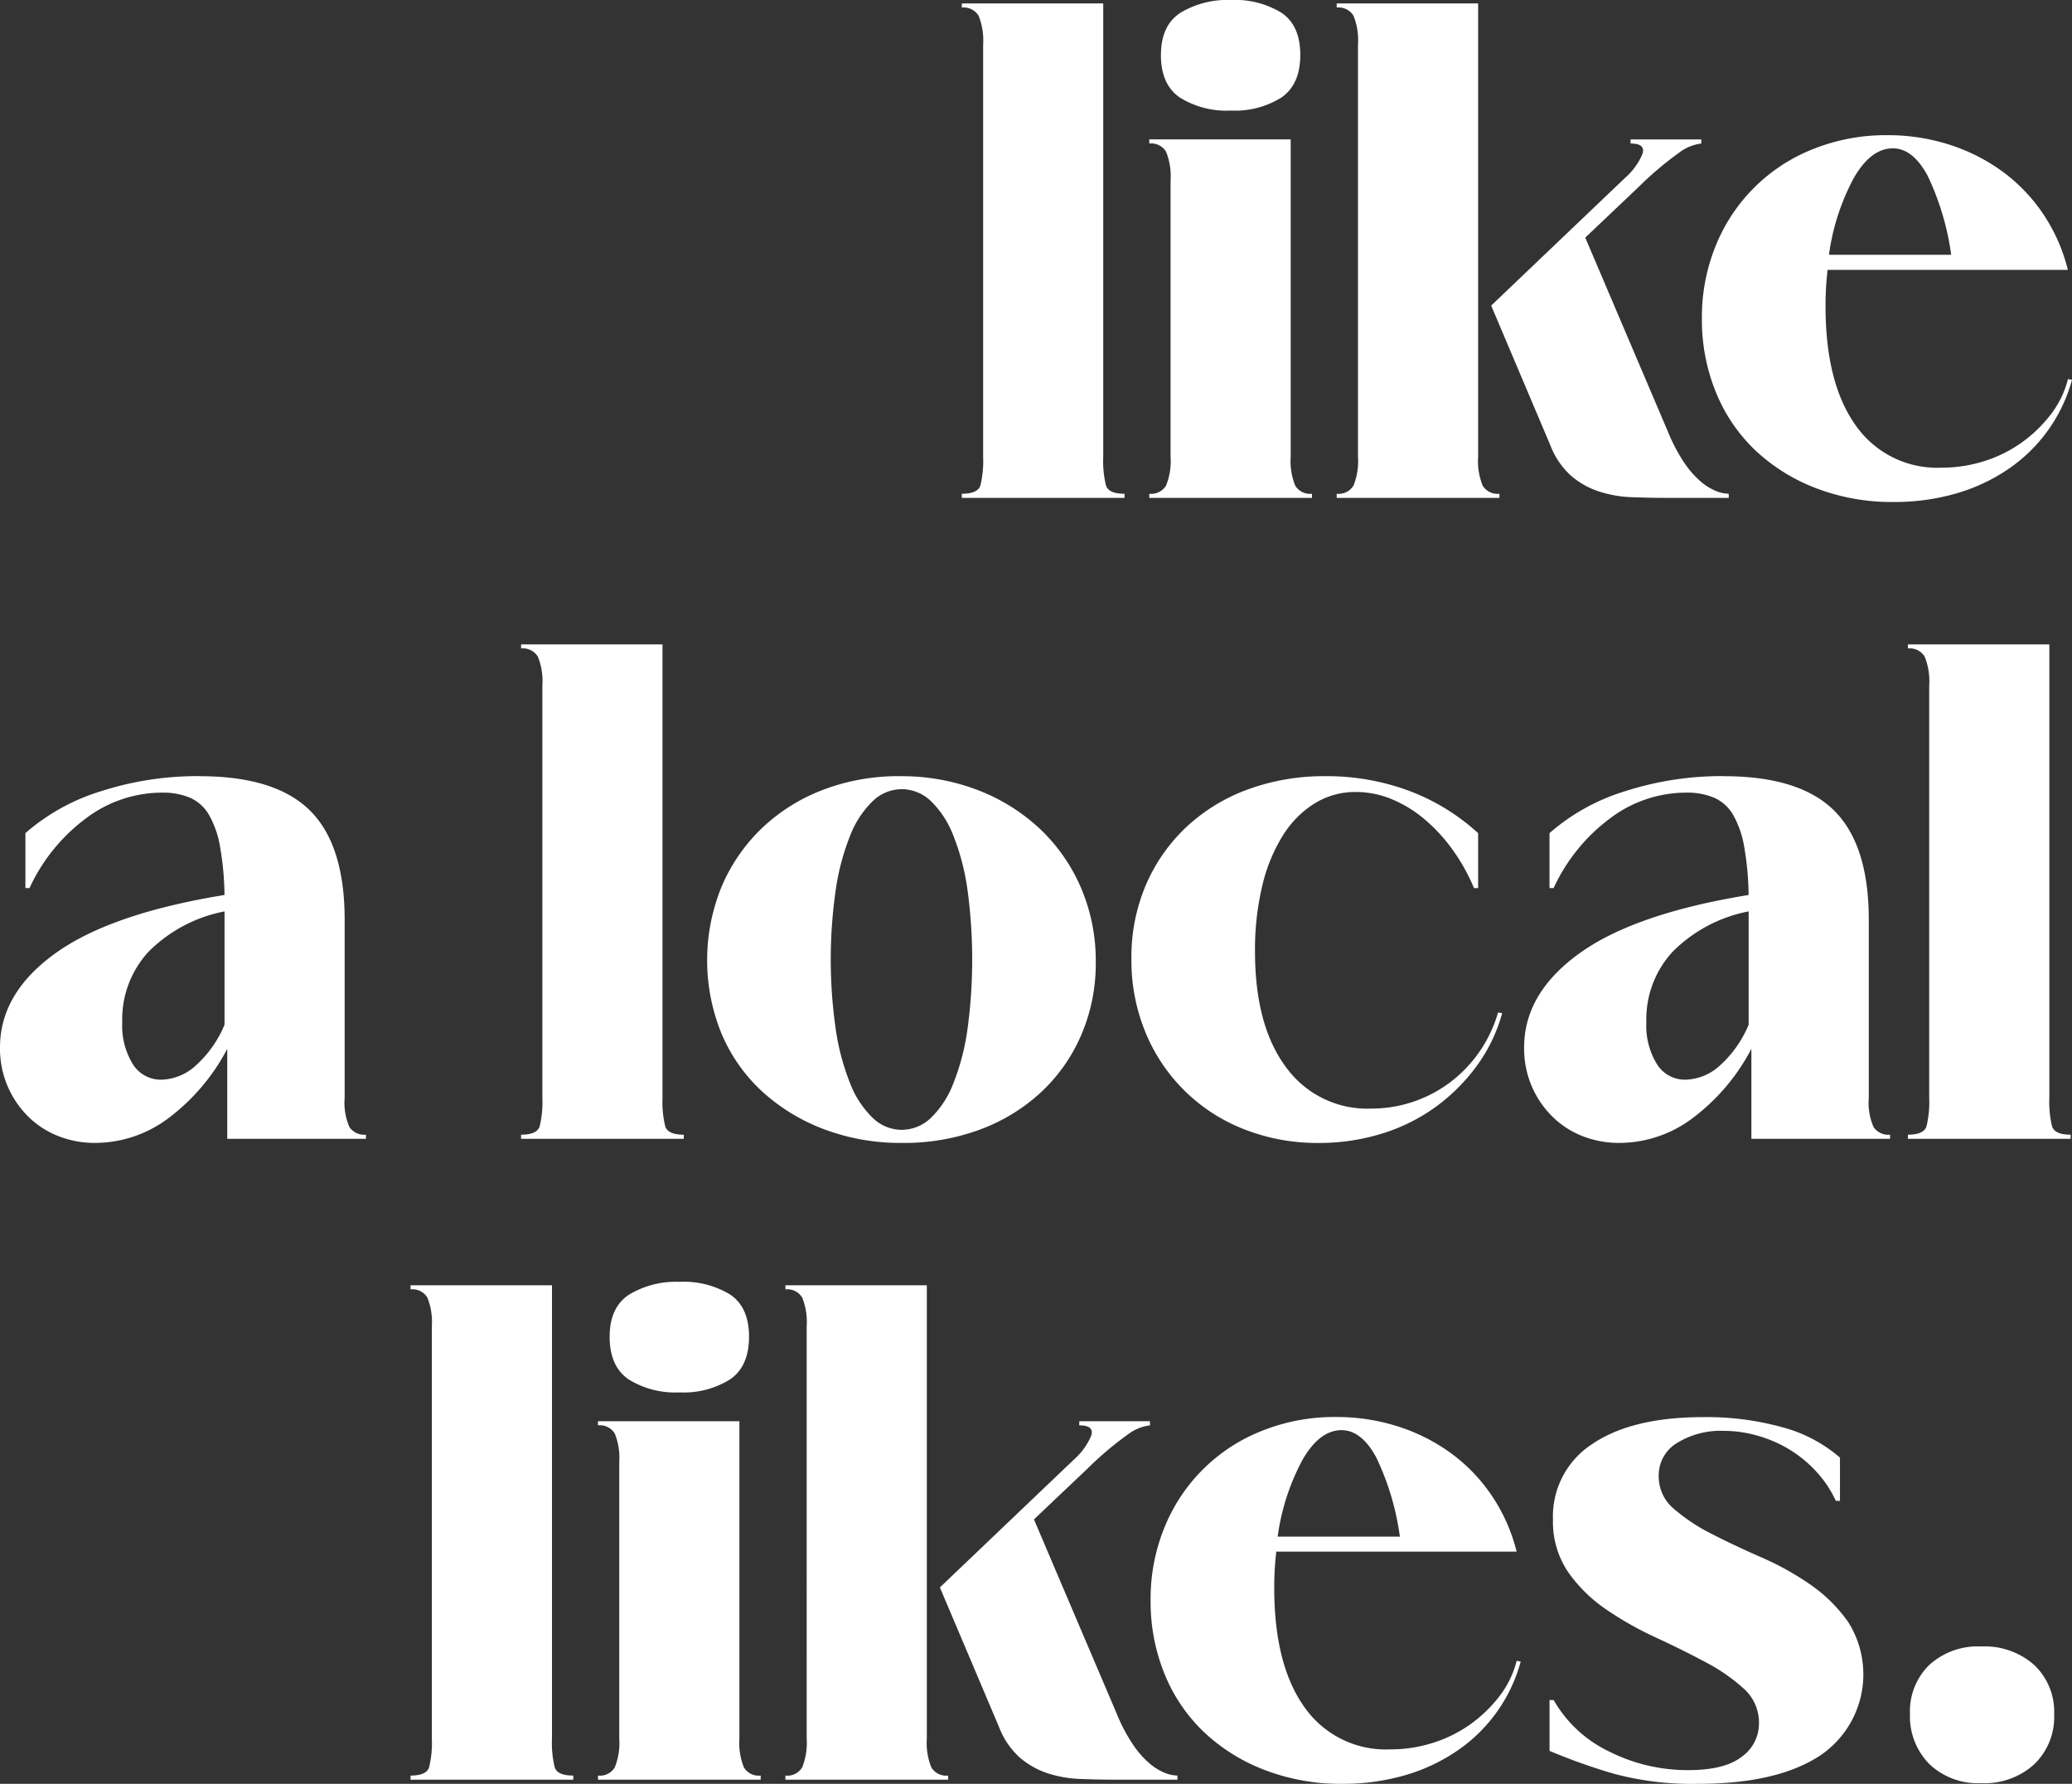<svg xmlns="http://www.w3.org/2000/svg" xmlns:xlink="http://www.w3.org/1999/xlink" width="241.329" height="207.715" viewBox="0 0 241.329 207.715">
  <rect x="0" y="0" width="241.329" height="207.715" fill="#333333" stroke="none"/>
  <defs>
    <clipPath id="clip-path">
      <rect id="Rectangle_18756" data-name="Rectangle 18756" width="241.329" height="207.715" fill="none"/>
    </clipPath>
  </defs>
  <g id="Group_10138" data-name="Group 10138" clip-path="url(#clip-path)">
    <path id="Path_17513" data-name="Path 17513" d="M186.424,5.456A7.661,7.661,0,0,0,185.9,2.1a2.025,2.025,0,0,0-1.959-.96V.658h16.472V53.434a12.017,12.017,0,0,0,.32,3.359q.319.96,2.159.959v.48H183.945v-.48q1.838,0,2.159-.959a12.065,12.065,0,0,0,.32-3.359Z" transform="translate(-71.917 -0.257)" fill="#fff"/>
    <path id="Path_17514" data-name="Path 17514" d="M222.267,21.03a7.664,7.664,0,0,0-.52-3.358,2.024,2.024,0,0,0-1.959-.96v-.479H236.26V53.177a7.651,7.651,0,0,0,.52,3.358,2.022,2.022,0,0,0,1.959.959v.481H219.788v-.481a2.024,2.024,0,0,0,1.959-.959,7.671,7.671,0,0,0,.52-3.358ZM221.147,6.4q0-3.438,2.279-4.917A10.621,10.621,0,0,1,229.3,0a10.381,10.381,0,0,1,5.877,1.48q2.2,1.48,2.2,4.917t-2.2,4.958a10.165,10.165,0,0,1-5.877,1.52,10.317,10.317,0,0,1-5.958-1.52q-2.2-1.518-2.2-4.958" transform="translate(-85.93)" fill="#fff"/>
    <path id="Path_17515" data-name="Path 17515" d="M258.111,5.455a7.658,7.658,0,0,0-.52-3.358,2.023,2.023,0,0,0-1.959-.96V.657h16.473V53.434a7.651,7.651,0,0,0,.52,3.358,2.022,2.022,0,0,0,1.959.96v.48H255.632v-.48a2.023,2.023,0,0,0,1.959-.96,7.658,7.658,0,0,0,.52-3.358Zm15.513,30.386,15.594-14.873a7.69,7.69,0,0,0,2-2.719q.48-1.277-1.36-1.279v-.479h8.238v.479a5.287,5.287,0,0,0-2.6,1.079,38.726,38.726,0,0,0-4.678,3.959l-6.237,5.917,9.676,22.71a19.715,19.715,0,0,0,1.839,3.479,10.775,10.775,0,0,0,1.918,2.2,6.5,6.5,0,0,0,1.8,1.12,4.218,4.218,0,0,0,1.48.32v.48h-6.878q-2.239,0-4.359-.08a14.012,14.012,0,0,1-3.918-.68,9.555,9.555,0,0,1-3.238-1.84,9.26,9.26,0,0,1-2.4-3.559Z" transform="translate(-99.944 -0.257)" fill="#fff"/>
    <path id="Path_17516" data-name="Path 17516" d="M368.584,54.334a18.391,18.391,0,0,1-7.358,10.355,21.172,21.172,0,0,1-6.116,2.879,25.857,25.857,0,0,1-7.317,1,24.629,24.629,0,0,1-9-1.6,21.444,21.444,0,0,1-7.076-4.4,19.35,19.35,0,0,1-4.6-6.757,22.247,22.247,0,0,1-1.639-8.6,21.952,21.952,0,0,1,1.639-8.556,20.2,20.2,0,0,1,11.355-11.2,22.736,22.736,0,0,1,8.6-1.6,23.368,23.368,0,0,1,7.277,1.119,21.6,21.6,0,0,1,6.2,3.158,19.912,19.912,0,0,1,4.718,4.958A20.3,20.3,0,0,1,368.1,41.54H340.116a35.7,35.7,0,0,0-.239,4.238q0,8.956,3.518,13.874a11.56,11.56,0,0,0,10,4.918,16.3,16.3,0,0,0,4.958-.759,15.485,15.485,0,0,0,4.358-2.159,15.866,15.866,0,0,0,3.4-3.279,11.164,11.164,0,0,0,2-4.118ZM347.713,27.386q-2.561,0-4.558,3.479a26.332,26.332,0,0,0-2.879,8.916H354.51a30.9,30.9,0,0,0-2.759-9.236q-1.72-3.159-4.038-3.159" transform="translate(-127.254 -10.113)" fill="#fff"/>
    <path id="Path_17517" data-name="Path 17517" d="M23.27,148.406q8.8,0,12.835,4t4.038,12.715v20.711a7.114,7.114,0,0,0,.56,3.439,2.093,2.093,0,0,0,1.919.879v.48H26.468V180.152a23.97,23.97,0,0,1-6.8,8.036,14.244,14.244,0,0,1-8.556,2.919,11.544,11.544,0,0,1-4.438-.84,10.345,10.345,0,0,1-3.518-2.359A11.1,11.1,0,0,1,0,179.992q0-6.315,6.437-10.955t19.711-6.8a34.918,34.918,0,0,0-.52-5.638,11.365,11.365,0,0,0-1.279-3.679,4.81,4.81,0,0,0-2.2-2,8.089,8.089,0,0,0-3.278-.6,14.715,14.715,0,0,0-8.916,3.038,21.078,21.078,0,0,0-6.517,8.076H2.959v-6.4a24.056,24.056,0,0,1,8.8-4.878,36.716,36.716,0,0,1,11.515-1.759m2.879,15.753a17.036,17.036,0,0,0-8.836,4.679,11.6,11.6,0,0,0-3.079,8.2,8.545,8.545,0,0,0,1.239,4.917,3.84,3.84,0,0,0,3.318,1.8,6.171,6.171,0,0,0,4.038-1.679,13.176,13.176,0,0,0,3.319-4.718Z" transform="translate(0 -58.022)" fill="#fff"/>
    <path id="Path_17518" data-name="Path 17518" d="M102.132,127.995a7.661,7.661,0,0,0-.52-3.359,2.025,2.025,0,0,0-1.959-.96V123.2h16.472v52.776a12.017,12.017,0,0,0,.32,3.359q.319.96,2.159.959v.48H99.653v-.48q1.838,0,2.159-.959a12.064,12.064,0,0,0,.32-3.359Z" transform="translate(-38.961 -48.166)" fill="#fff"/>
    <path id="Path_17519" data-name="Path 17519" d="M157.705,148.406a24.662,24.662,0,0,1,9.116,1.639,22.187,22.187,0,0,1,7.2,4.518,20.64,20.64,0,0,1,4.758,6.838,21.556,21.556,0,0,1,1.719,8.676,21,21,0,0,1-1.679,8.436,19.735,19.735,0,0,1-4.678,6.677,21.387,21.387,0,0,1-7.117,4.359,25.442,25.442,0,0,1-9.076,1.559,25.168,25.168,0,0,1-9.116-1.6,22.288,22.288,0,0,1-7.2-4.4,19.381,19.381,0,0,1-4.718-6.717,22.631,22.631,0,0,1,0-17.112,20.524,20.524,0,0,1,4.678-6.8,21.261,21.261,0,0,1,7.117-4.478,24.651,24.651,0,0,1,9-1.6m.16,1.519a4.853,4.853,0,0,0-3.359,1.4,11.234,11.234,0,0,0-2.6,3.958,27.643,27.643,0,0,0-1.679,6.237,56.842,56.842,0,0,0,0,16.473,27.59,27.59,0,0,0,1.679,6.237,11.2,11.2,0,0,0,2.6,3.958,4.845,4.845,0,0,0,3.359,1.4,4.939,4.939,0,0,0,3.439-1.4,11.184,11.184,0,0,0,2.6-4,27.076,27.076,0,0,0,1.639-6.237,60.3,60.3,0,0,0,0-16.393,27.093,27.093,0,0,0-1.639-6.237,11.214,11.214,0,0,0-2.6-4,4.947,4.947,0,0,0-3.439-1.4" transform="translate(-52.873 -58.022)" fill="#fff"/>
    <path id="Path_17520" data-name="Path 17520" d="M242.525,150.244a9.022,9.022,0,0,0-4.8,1.32,11.658,11.658,0,0,0-3.718,3.758,19.4,19.4,0,0,0-2.4,5.877,32.041,32.041,0,0,0-.84,7.6q0,8.637,3.6,13.474a11.674,11.674,0,0,0,9.916,4.838,15.268,15.268,0,0,0,9.236-3.078,15.411,15.411,0,0,0,3.4-3.559,15.592,15.592,0,0,0,2.16-4.559l.479.08a18.854,18.854,0,0,1-3,6.2,21.929,21.929,0,0,1-4.8,4.758,21.282,21.282,0,0,1-6.237,3.079,24.542,24.542,0,0,1-7.317,1.08,23.234,23.234,0,0,1-8.716-1.6,20.388,20.388,0,0,1-11.475-11.276,21.936,21.936,0,0,1-1.639-8.556,21.419,21.419,0,0,1,1.68-8.6,20.193,20.193,0,0,1,4.678-6.717,20.993,20.993,0,0,1,7.157-4.4,25.759,25.759,0,0,1,9.116-1.56,27.437,27.437,0,0,1,9.635,1.679,24.777,24.777,0,0,1,8.117,4.958v6.4h-.479a22.478,22.478,0,0,0-2.559-4.559,19.447,19.447,0,0,0-3.319-3.558,14.44,14.44,0,0,0-3.8-2.279,10.911,10.911,0,0,0-4.078-.8" transform="translate(-84.596 -58.022)" fill="#fff"/>
    <path id="Path_17521" data-name="Path 17521" d="M314.747,148.406q8.8,0,12.835,4t4.038,12.715v20.711a7.106,7.106,0,0,0,.56,3.439,2.093,2.093,0,0,0,1.919.879v.48H317.946V180.152a23.963,23.963,0,0,1-6.8,8.036,14.243,14.243,0,0,1-8.556,2.919,11.546,11.546,0,0,1-4.438-.84,10.351,10.351,0,0,1-3.518-2.359,11.095,11.095,0,0,1-3.158-7.917q0-6.315,6.437-10.955t19.711-6.8a34.987,34.987,0,0,0-.52-5.638,11.365,11.365,0,0,0-1.28-3.679,4.808,4.808,0,0,0-2.2-2,8.093,8.093,0,0,0-3.278-.6,14.714,14.714,0,0,0-8.916,3.038,21.073,21.073,0,0,0-6.517,8.076h-.48v-6.4a24.064,24.064,0,0,1,8.8-4.878,36.712,36.712,0,0,1,11.514-1.759m2.879,15.753a17.035,17.035,0,0,0-8.836,4.679,11.594,11.594,0,0,0-3.078,8.2,8.541,8.541,0,0,0,1.239,4.917,3.838,3.838,0,0,0,3.318,1.8,6.172,6.172,0,0,0,4.038-1.679,13.191,13.191,0,0,0,3.319-4.718Z" transform="translate(-113.959 -58.022)" fill="#fff"/>
    <path id="Path_17522" data-name="Path 17522" d="M367.351,127.995a7.661,7.661,0,0,0-.52-3.359,2.025,2.025,0,0,0-1.959-.96V123.2h16.473v52.776a12.023,12.023,0,0,0,.319,3.359q.32.96,2.16.959v.48H364.872v-.48q1.838,0,2.159-.959a12.087,12.087,0,0,0,.32-3.359Z" transform="translate(-142.654 -48.166)" fill="#fff"/>
    <path id="Path_17523" data-name="Path 17523" d="M80.994,250.535a7.661,7.661,0,0,0-.52-3.359,2.025,2.025,0,0,0-1.959-.96v-.479H94.987v52.776a12.017,12.017,0,0,0,.32,3.359q.319.96,2.159.959v.48H78.515v-.48q1.838,0,2.159-.959a12.064,12.064,0,0,0,.32-3.359Z" transform="translate(-30.697 -96.076)" fill="#fff"/>
    <path id="Path_17524" data-name="Path 17524" d="M116.837,266.109a7.664,7.664,0,0,0-.52-3.358,2.024,2.024,0,0,0-1.959-.96v-.479H130.83v36.944a7.651,7.651,0,0,0,.52,3.358,2.022,2.022,0,0,0,1.959.959v.481H114.358v-.481a2.024,2.024,0,0,0,1.959-.959,7.671,7.671,0,0,0,.52-3.358Zm-1.119-14.633q0-3.438,2.279-4.917a10.621,10.621,0,0,1,5.878-1.48,10.381,10.381,0,0,1,5.877,1.48q2.2,1.48,2.2,4.917t-2.2,4.958a10.165,10.165,0,0,1-5.877,1.52,10.317,10.317,0,0,1-5.958-1.52q-2.2-1.518-2.2-4.958" transform="translate(-44.711 -95.818)" fill="#fff"/>
    <path id="Path_17525" data-name="Path 17525" d="M152.681,250.534a7.669,7.669,0,0,0-.52-3.358,2.024,2.024,0,0,0-1.959-.96v-.48h16.472v52.777a7.649,7.649,0,0,0,.52,3.358,2.023,2.023,0,0,0,1.959.96v.48H150.2v-.48a2.025,2.025,0,0,0,1.959-.96,7.669,7.669,0,0,0,.52-3.358Zm15.513,30.386,15.593-14.873a7.679,7.679,0,0,0,2-2.719q.48-1.277-1.359-1.279v-.479h8.236v.479a5.287,5.287,0,0,0-2.6,1.079,38.726,38.726,0,0,0-4.678,3.959L179.149,273l9.676,22.71a19.8,19.8,0,0,0,1.839,3.479,10.758,10.758,0,0,0,1.919,2.2,6.506,6.506,0,0,0,1.8,1.12,4.223,4.223,0,0,0,1.479.32v.48h-6.877q-2.24,0-4.358-.08a14.011,14.011,0,0,1-3.918-.68,9.543,9.543,0,0,1-3.238-1.84,9.254,9.254,0,0,1-2.4-3.559Z" transform="translate(-58.724 -96.075)" fill="#fff"/>
    <path id="Path_17526" data-name="Path 17526" d="M263.154,299.413a18.386,18.386,0,0,1-7.357,10.355,21.177,21.177,0,0,1-6.117,2.879,25.855,25.855,0,0,1-7.317,1,24.625,24.625,0,0,1-9-1.6,21.44,21.44,0,0,1-7.077-4.4,19.348,19.348,0,0,1-4.6-6.757,22.237,22.237,0,0,1-1.639-8.6,21.942,21.942,0,0,1,1.639-8.556,20.2,20.2,0,0,1,11.355-11.2,22.739,22.739,0,0,1,8.6-1.6,23.371,23.371,0,0,1,7.277,1.119,21.6,21.6,0,0,1,6.2,3.158,19.925,19.925,0,0,1,4.718,4.958,20.326,20.326,0,0,1,2.839,6.437H234.687a35.574,35.574,0,0,0-.24,4.238q0,8.956,3.518,13.874a11.56,11.56,0,0,0,10,4.918,16.3,16.3,0,0,0,4.958-.759,15.492,15.492,0,0,0,4.358-2.159,15.879,15.879,0,0,0,3.4-3.279,11.164,11.164,0,0,0,2-4.118Zm-20.871-26.948q-2.56,0-4.558,3.479a26.332,26.332,0,0,0-2.878,8.916H249.08a30.884,30.884,0,0,0-2.759-9.236q-1.72-3.159-4.038-3.159" transform="translate(-86.034 -105.932)" fill="#fff"/>
    <path id="Path_17527" data-name="Path 17527" d="M296.816,303.891a14.773,14.773,0,0,0,6.477,6,20.288,20.288,0,0,0,9.2,2.159q4.237,0,6.238-1.56a4.745,4.745,0,0,0,2-3.878,5.306,5.306,0,0,0-1.76-4.038,21.279,21.279,0,0,0-4.437-3.079q-2.681-1.439-5.8-2.878a39.191,39.191,0,0,1-5.8-3.278,17.216,17.216,0,0,1-4.438-4.358,10.406,10.406,0,0,1-1.76-6.117,10.021,10.021,0,0,1,4.6-8.8q4.6-3.118,12.913-3.118a32.9,32.9,0,0,1,9.277,1.2,16.764,16.764,0,0,1,6.637,3.518V280.7h-.48a12.956,12.956,0,0,0-2.158-3.279,14.445,14.445,0,0,0-3.079-2.6,14.981,14.981,0,0,0-3.759-1.679,14.506,14.506,0,0,0-4.117-.6,9.66,9.66,0,0,0-5.358,1.4,4.387,4.387,0,0,0-2.16,3.878,4.887,4.887,0,0,0,1.76,3.8,21.318,21.318,0,0,0,4.4,2.918q2.639,1.36,5.757,2.718a33.514,33.514,0,0,1,5.757,3.2,17.574,17.574,0,0,1,4.4,4.359,11.393,11.393,0,0,1-3.238,15.513q-5,3.32-14.274,3.319a35.121,35.121,0,0,1-9.877-1.2,67.953,67.953,0,0,1-7.4-2.639v-5.917Z" transform="translate(-115.859 -105.931)" fill="#fff"/>
    <path id="Path_17528" data-name="Path 17528" d="M365.266,322.635a7.527,7.527,0,0,1,2.239-5.677,8.384,8.384,0,0,1,6.078-2.159,8.675,8.675,0,0,1,6.157,2.159,7.491,7.491,0,0,1,2.319,5.757,7.619,7.619,0,0,1-2.319,5.8,8.577,8.577,0,0,1-6.157,2.2,8.211,8.211,0,0,1-6.078-2.239,7.9,7.9,0,0,1-2.239-5.838" transform="translate(-142.808 -123.077)" fill="#fff"/>
  </g>
</svg>

